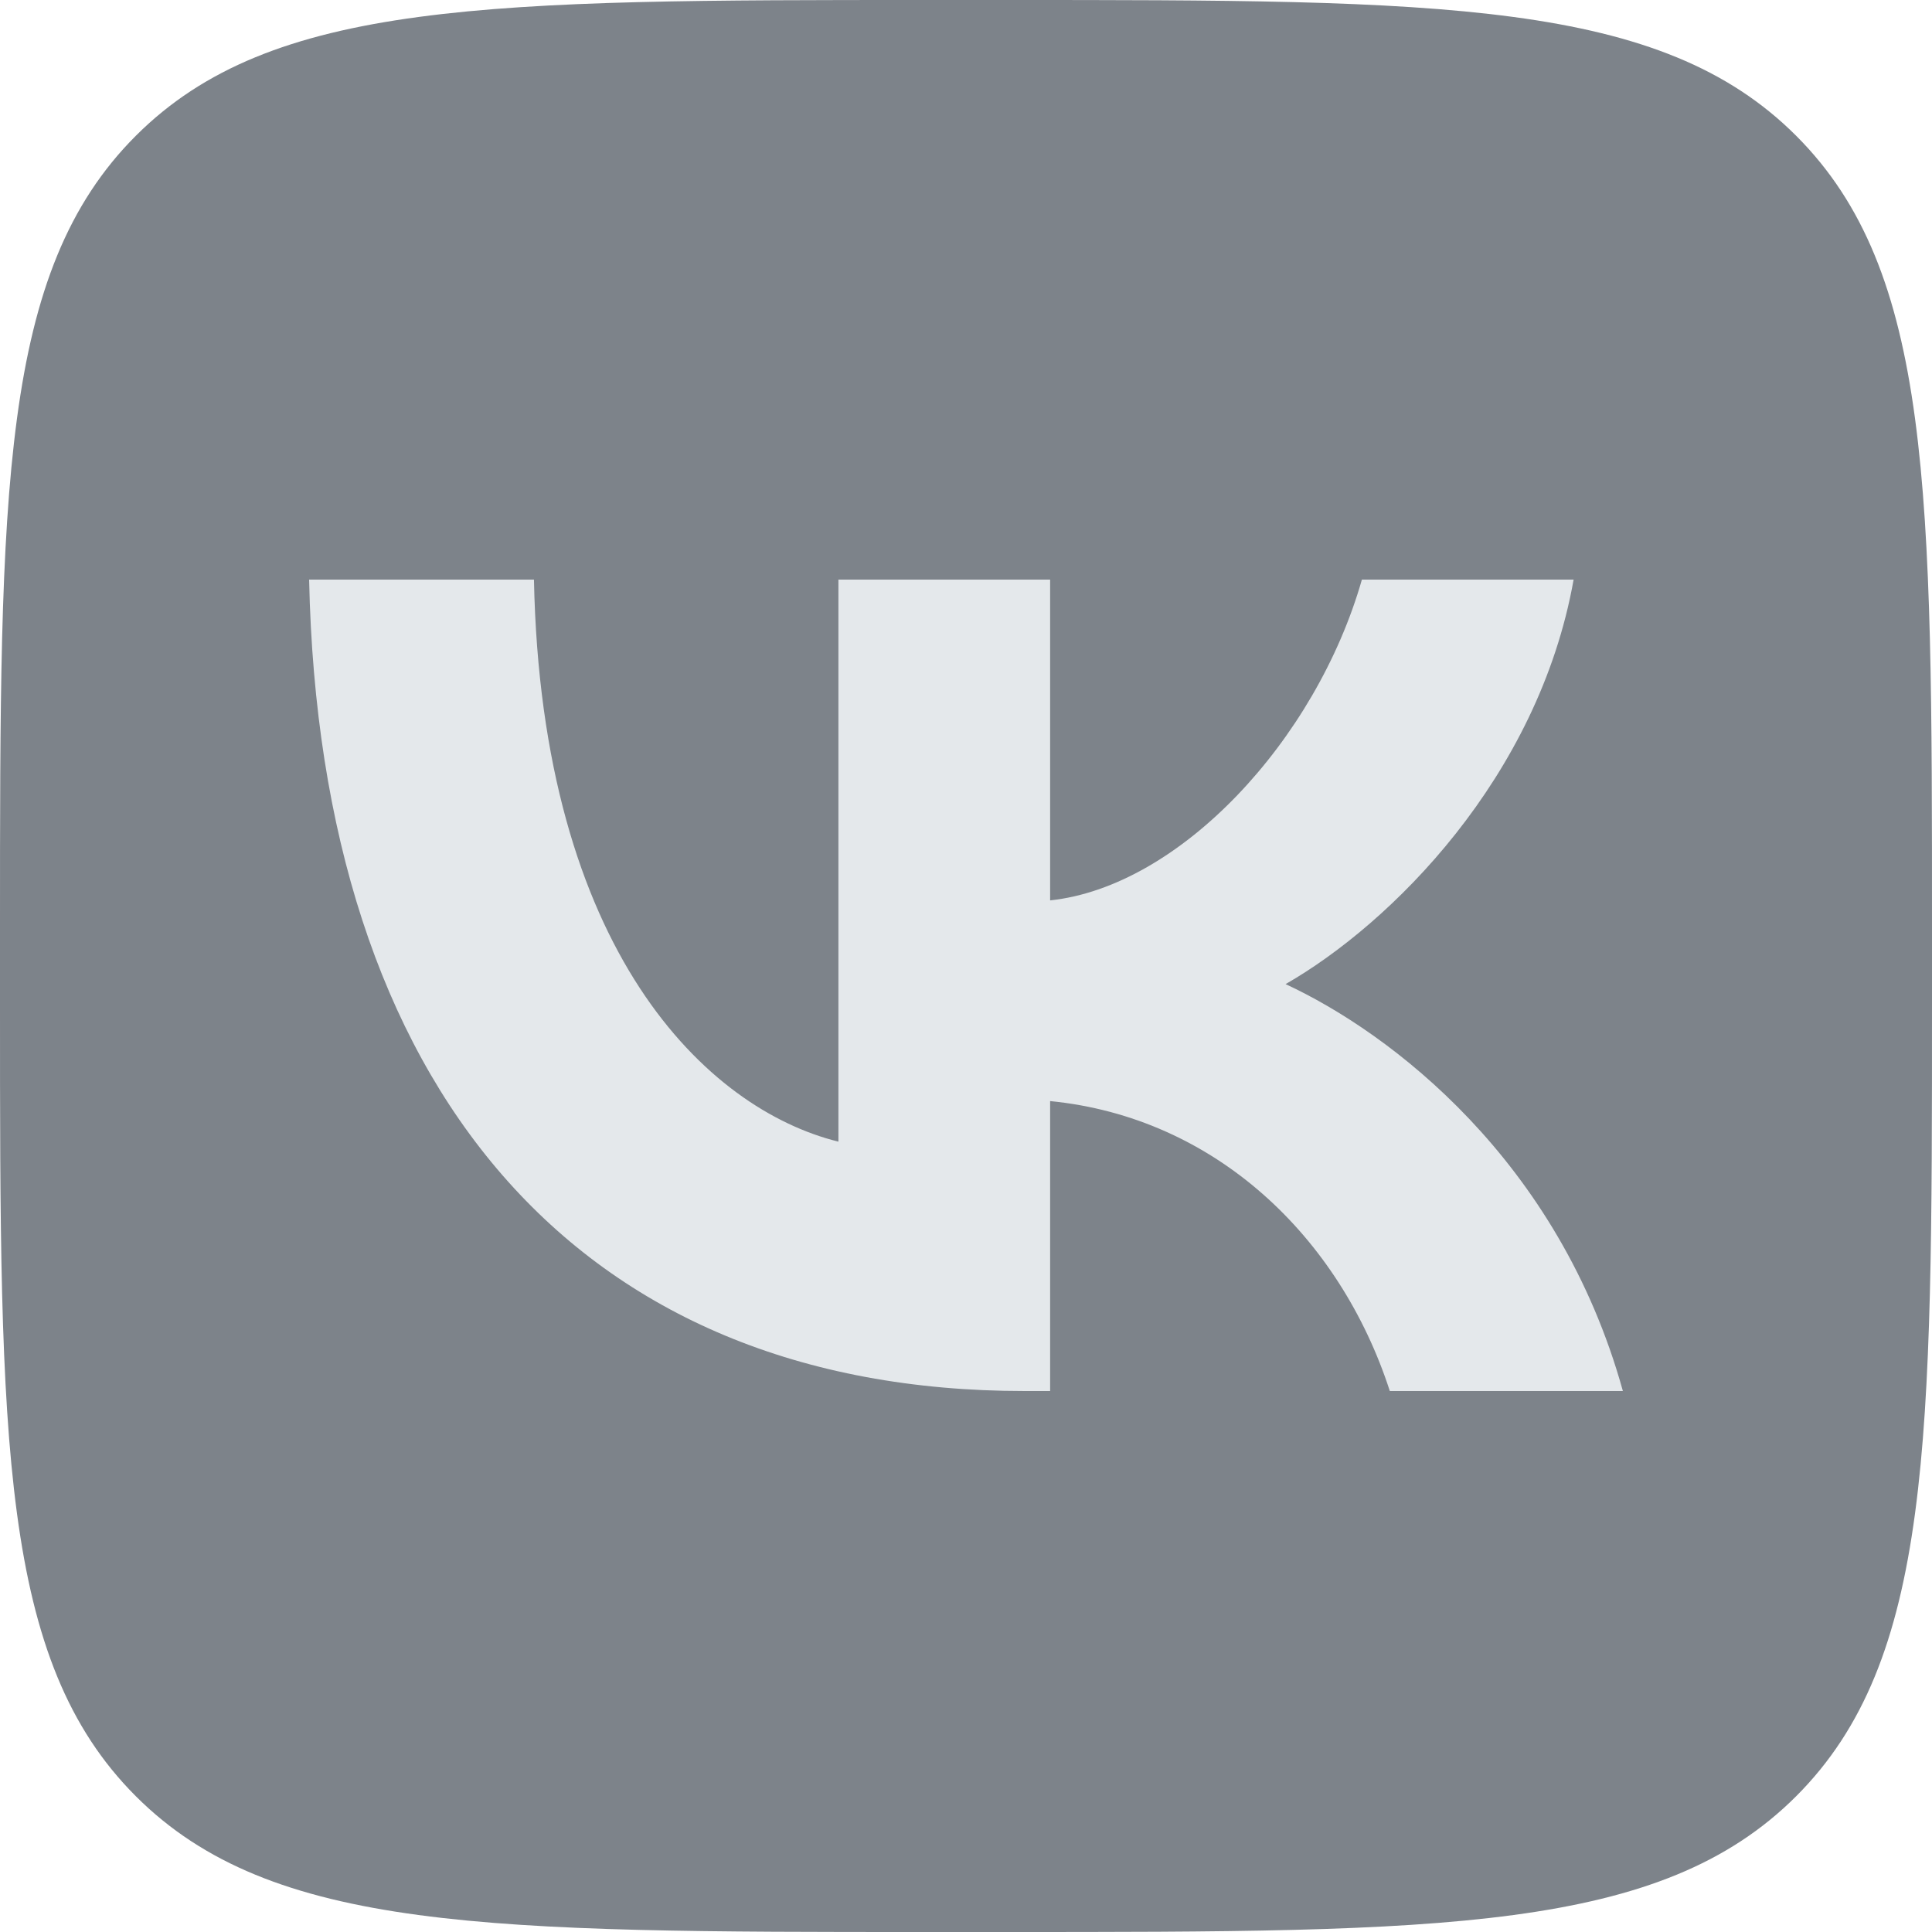 <svg width="24" height="24" viewBox="0 0 24 24" fill="none" xmlns="http://www.w3.org/2000/svg">
<g id="VK" clip-path="url(#clip0_302_40994)">
<path id="Vector" d="M0 11.52C0 6.089 0 3.374 1.687 1.687C3.374 0 6.089 0 11.52 0H12.48C17.911 0 20.626 0 22.313 1.687C24 3.374 24 6.089 24 11.52V12.48C24 17.911 24 20.626 22.313 22.313C20.626 24 17.911 24 12.48 24H11.52C6.089 24 3.374 24 1.687 22.313C0 20.626 0 17.911 0 12.48V11.52Z" fill="#7D838A"/>
<path id="Vector_2" d="M12.729 17.28C7.153 17.28 3.973 13.496 3.84 7.2H6.633C6.725 11.821 8.784 13.779 10.415 14.182V7.2H13.045V11.185C14.655 11.014 16.347 9.198 16.918 7.2H19.548C19.11 9.662 17.275 11.478 15.97 12.225C17.275 12.83 19.365 14.414 20.16 17.28H17.265C16.643 15.363 15.094 13.88 13.045 13.678V17.28H12.729Z" fill="#E4E8EB"/>
</g>
<defs>
<clipPath id="clip0_302_40994">
<rect width="24" height="24" fill="white"/>
</clipPath>
</defs>
</svg>
